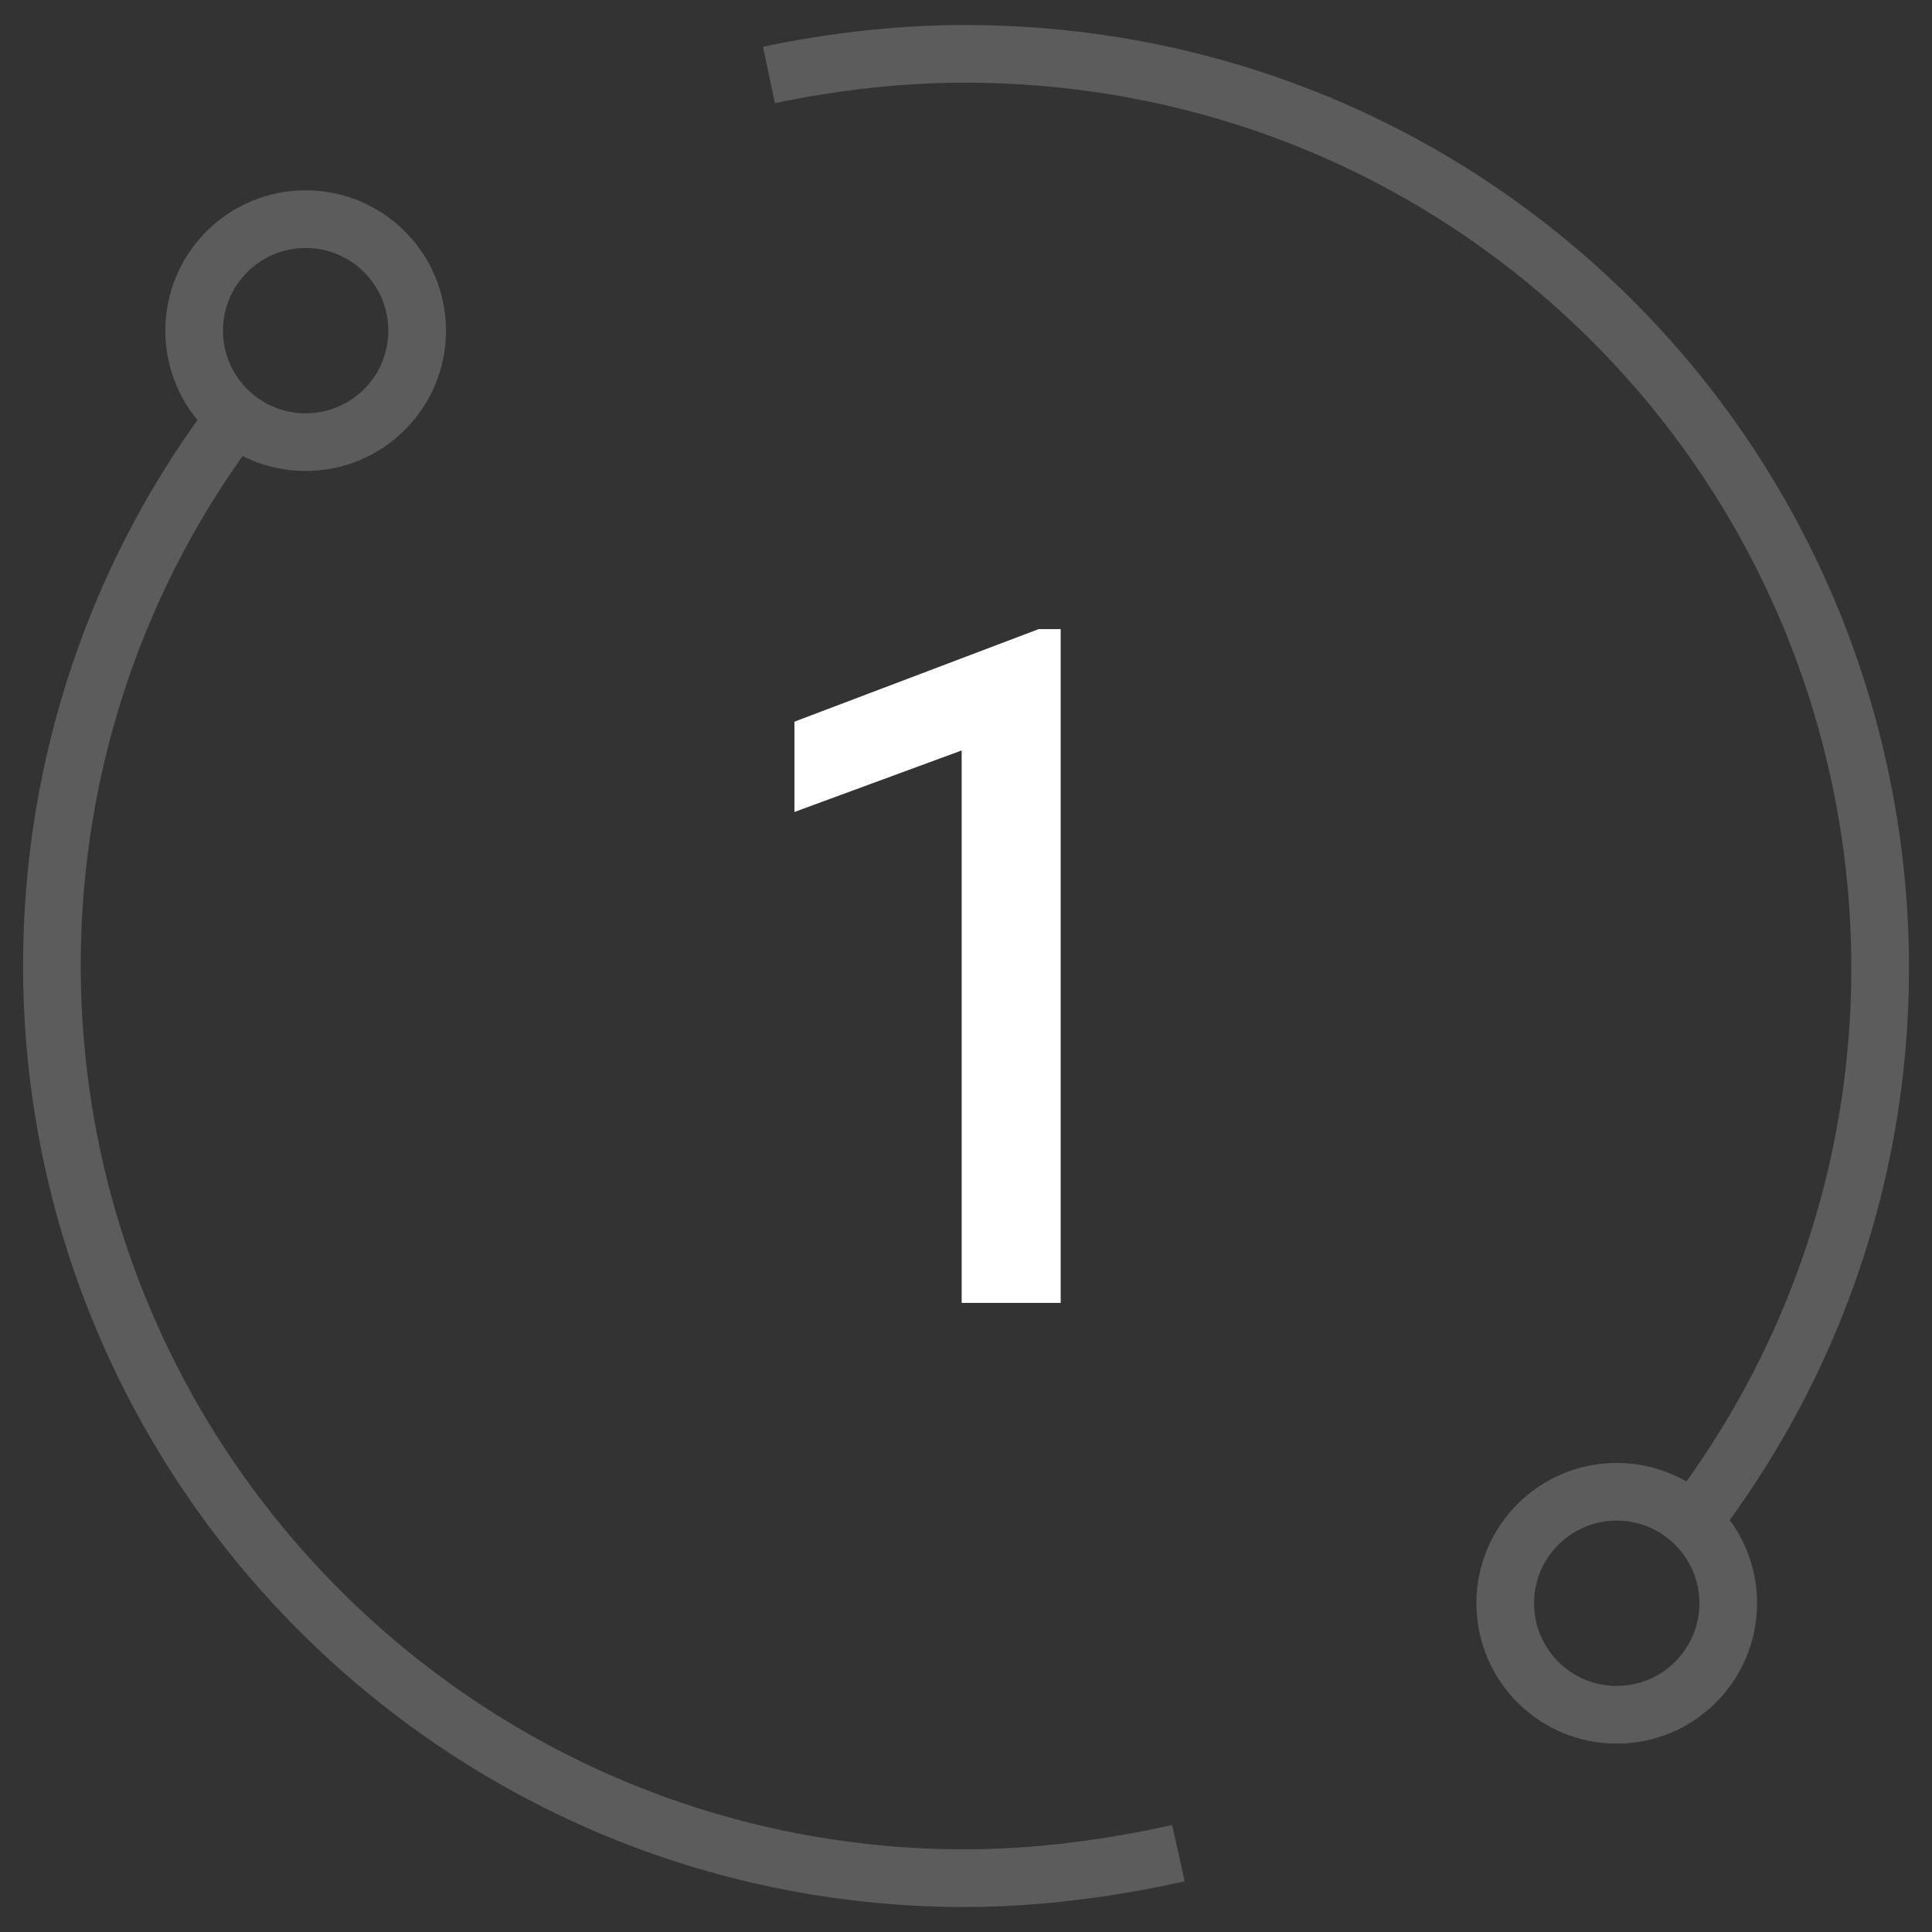 <?xml version="1.0" encoding="UTF-8"?> <svg xmlns="http://www.w3.org/2000/svg" xmlns:xlink="http://www.w3.org/1999/xlink" version="1.1" id="Layer_1" x="0px" y="0px" viewBox="0 0 100.5 100.5" style="enable-background:new 0 0 100.5 100.5;" xml:space="preserve"><rect x="0" y="0" width="100.5" height="100.5" fill="#333333" stroke="none"/> <style type="text/css"> .st0{opacity:0.2;} .st1{fill:none;stroke:#FFFFFF;stroke-width:3;stroke-miterlimit:10;} .st2{fill:#FFFFFF;stroke:#FFFFFF;stroke-width:0.75;stroke-miterlimit:10;} </style> <g class="st0"> <circle class="st1" cx="84.1" cy="83.4" r="5.8"></circle> <circle class="st1" cx="15.9" cy="17.2" r="5.8"></circle> <path class="st1" d="M12.4,21.5c-6.3,8.2-9.7,18.3-9.7,28.7c0,26.2,21.3,47.5,47.5,47.5c3.7,0,7.5-0.5,11.1-1.3"></path> <path class="st1" d="M87.7,79.6c16.2-20.7,12.5-50.5-8.1-66.7C71.2,6.3,60.9,2.8,50.2,2.8c-3.4,0-6.9,0.4-10.2,1.1"></path> </g> <path class="st2" d="M54.8,67.4h-4.4V38.5l-8.7,3.2v-3.9l12.4-4.7h0.7L54.8,67.4z"></path> </svg> 